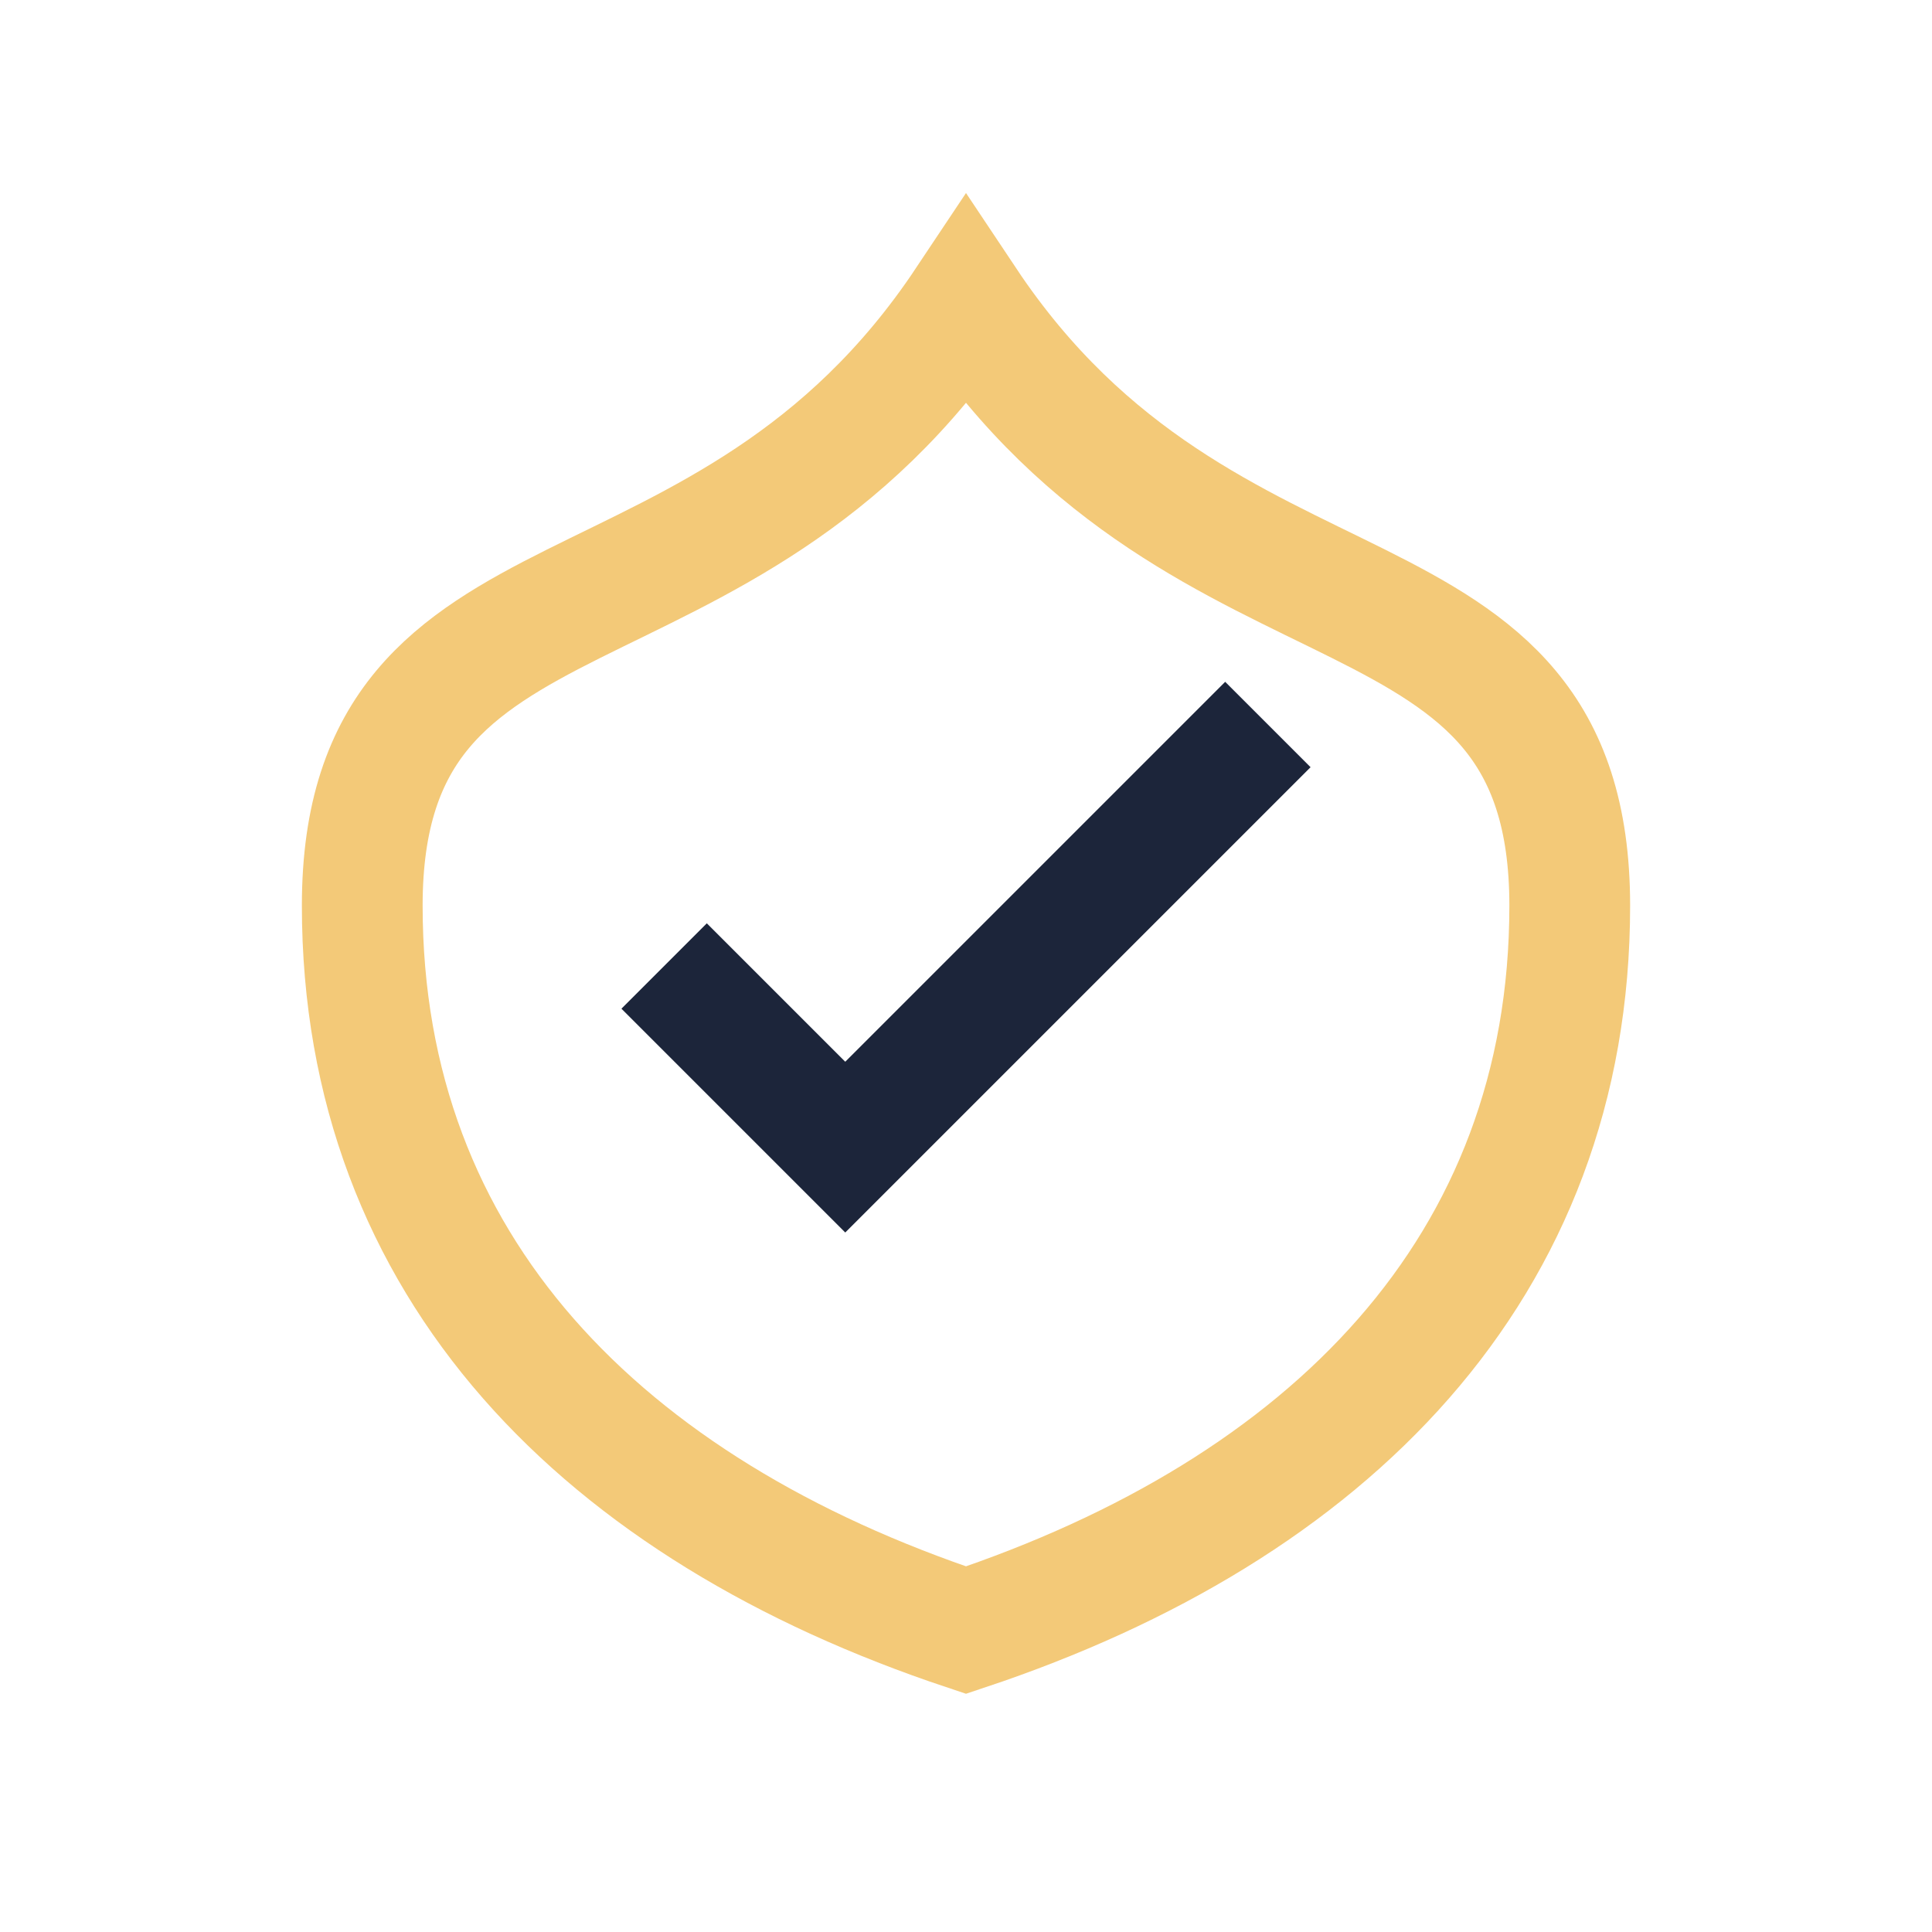<?xml version="1.0" encoding="UTF-8"?>
<svg xmlns="http://www.w3.org/2000/svg" width="32" height="32" viewBox="0 0 32 32"><path d="M16 5c4 6 10 4 10 10s-4 10-10 12c-6-2-10-6-10-12S12 11 16 5z" fill="none" stroke="#F3C978" stroke-width="2"/><path d="M11 16l3 3 7-7" fill="none" stroke="#1C253A" stroke-width="2"/></svg>
